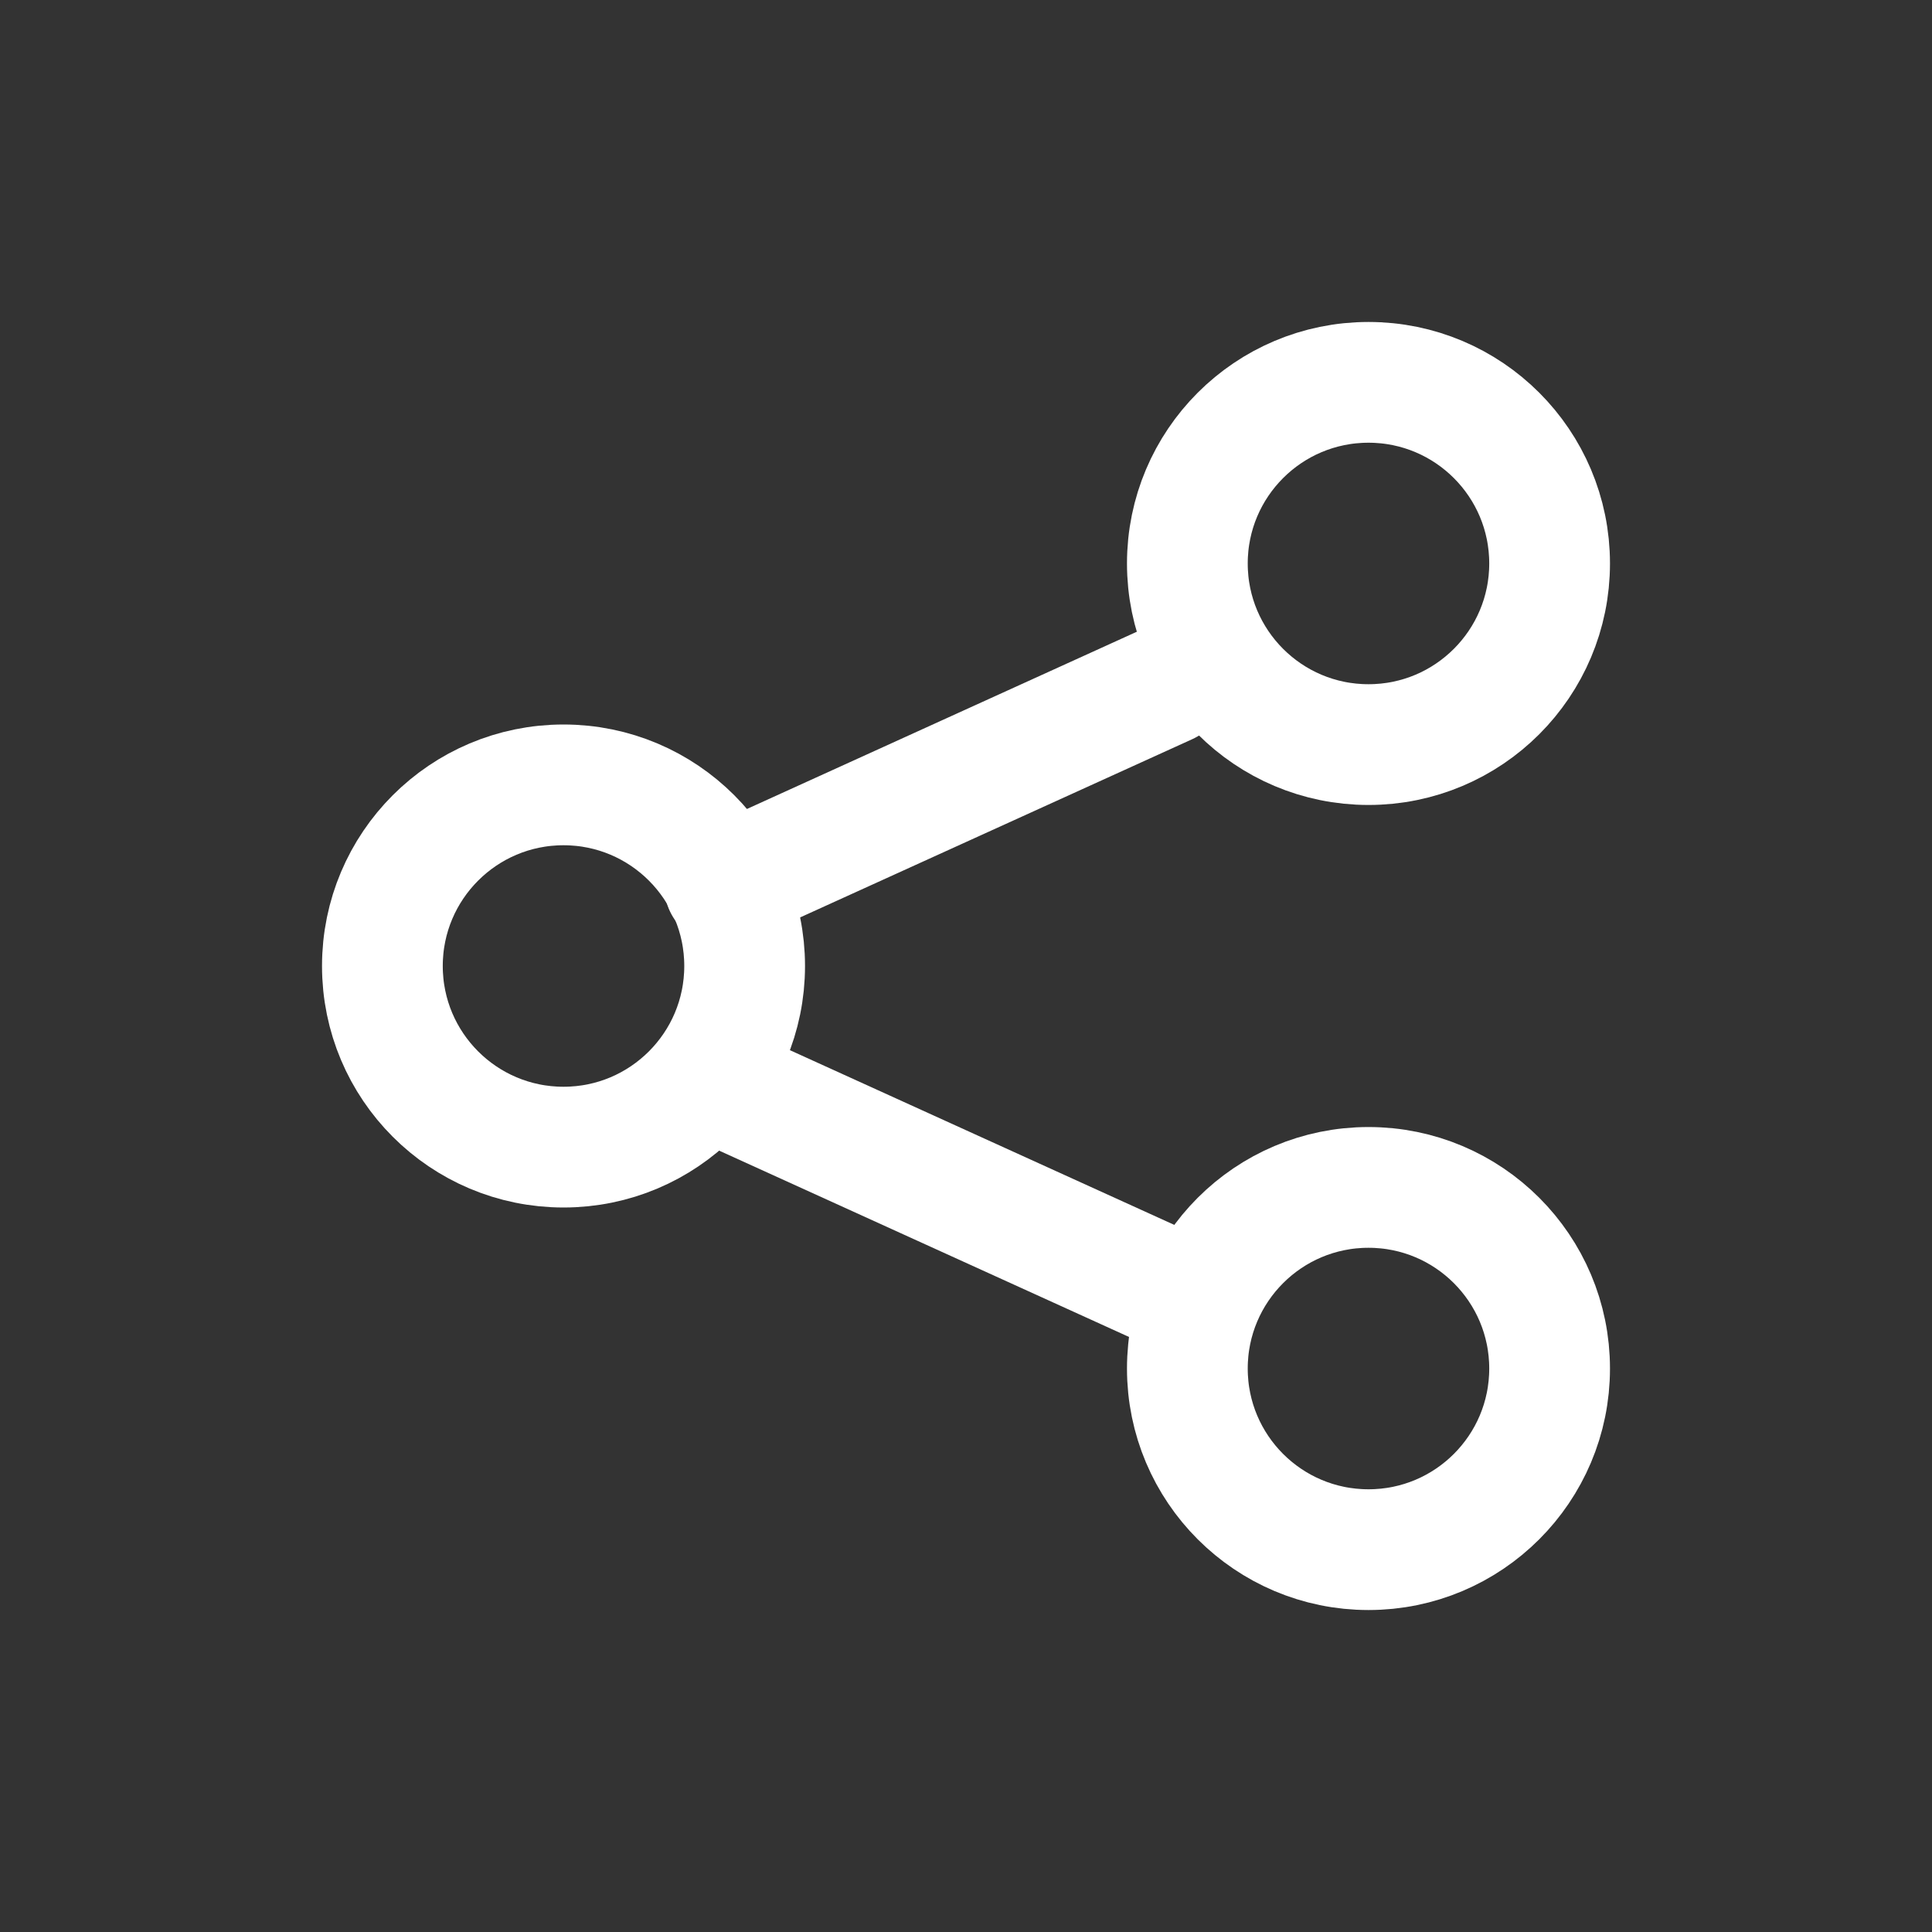 <svg width="40" height="40" viewBox="0 0 40 40" fill="none" xmlns="http://www.w3.org/2000/svg">
<rect x="0" y="0" width="40" height="40" fill="#333333" stroke="none"/>
<g id="share-2">
<path id="Vector" d="M32.083 11.666C32.083 13.737 30.404 15.416 28.333 15.416C26.262 15.416 24.583 13.737 24.583 11.666C24.583 9.595 26.262 7.916 28.333 7.916C30.404 7.916 32.083 9.595 32.083 11.666Z" stroke="white" stroke-width="2.5" stroke-linecap="round" stroke-linejoin="round"/>
<path id="Vector_2" d="M15.417 20C15.417 22.071 13.738 23.75 11.667 23.75C9.596 23.75 7.917 22.071 7.917 20C7.917 17.929 9.596 16.25 11.667 16.25C13.738 16.25 15.417 17.929 15.417 20Z" stroke="white" stroke-width="2.5" stroke-linecap="round" stroke-linejoin="round"/>
<path id="Vector_3" d="M32.083 28.334C32.083 30.405 30.404 32.084 28.333 32.084C26.262 32.084 24.583 30.405 24.583 28.334C24.583 26.263 26.262 24.584 28.333 24.584C30.404 24.584 32.083 26.263 32.083 28.334Z" stroke="white" stroke-width="2.5" stroke-linecap="round" stroke-linejoin="round"/>
<path id="Vector_4" d="M24.167 26.667L15 22.5" stroke="white" stroke-width="2.5" stroke-linecap="round" stroke-linejoin="round"/>
<path id="Vector_5" d="M24.167 14.166L15 18.333" stroke="white" stroke-width="2.5" stroke-linecap="round" stroke-linejoin="round"/>
</g>
</svg>
